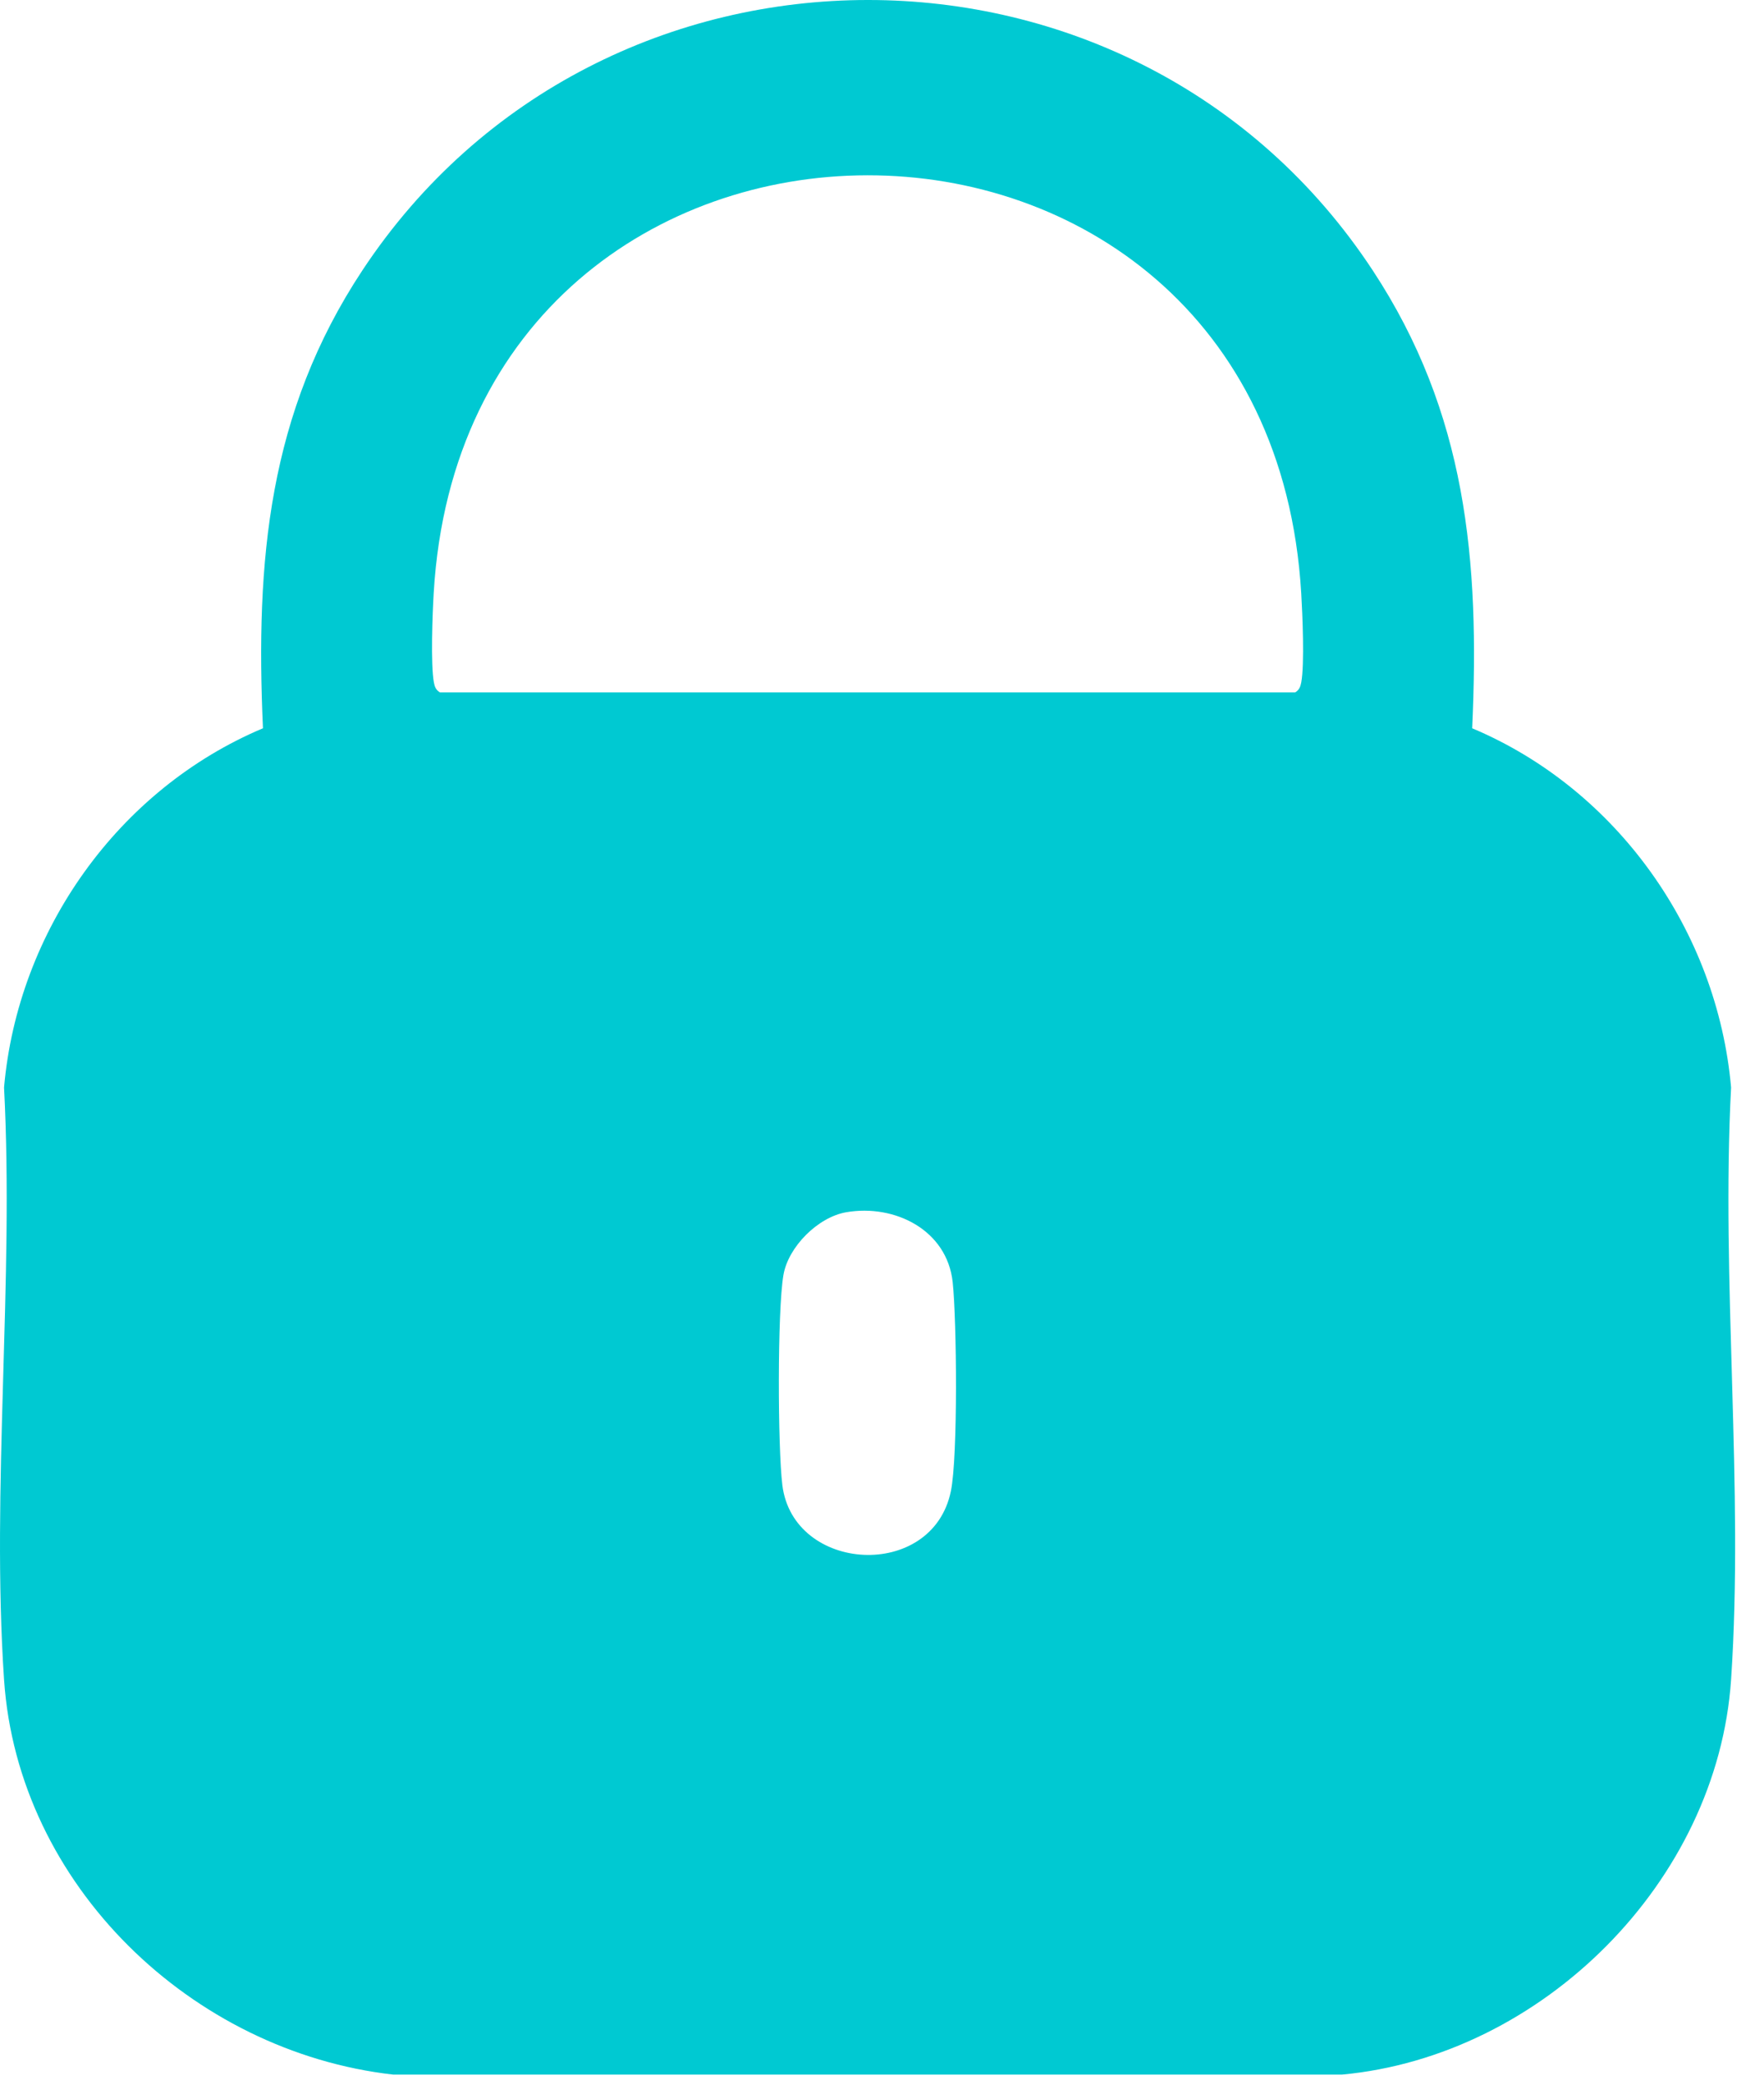 <?xml version="1.0" encoding="UTF-8"?>
<svg xmlns="http://www.w3.org/2000/svg" width="44" height="52" viewBox="0 0 44 52" fill="none">
  <path d="M21.108 30.238C20.403 30.359 19.661 31.1 19.541 31.805C19.388 32.703 19.399 36.098 19.514 37.041C19.782 39.237 23.257 39.44 23.718 37.196C23.896 36.331 23.865 32.936 23.763 31.983C23.624 30.682 22.32 30.029 21.108 30.238ZM10.973 17.272H32.306C32.406 17.209 32.437 17.133 32.458 17.02C32.542 16.562 32.488 15.317 32.457 14.797C31.629 0.869 11.635 0.928 10.818 14.791C10.787 15.303 10.74 16.571 10.822 17.02C10.843 17.133 10.873 17.209 10.973 17.272ZM9.811 51.749C4.785 51.18 0.445 47.025 0.101 41.895C-0.221 37.102 0.353 31.956 0.101 27.126C0.445 23.217 2.95 19.687 6.559 18.166C6.371 13.981 6.693 10.294 9.039 6.744C14.977 -2.241 28.32 -2.255 34.24 6.744C36.578 10.297 36.912 13.981 36.721 18.166C40.329 19.685 42.835 23.22 43.179 27.126C42.926 31.956 43.501 37.102 43.179 41.895C42.841 46.929 38.47 51.288 33.469 51.749H9.811Z" fill="#00C9D2"></path>
</svg>
